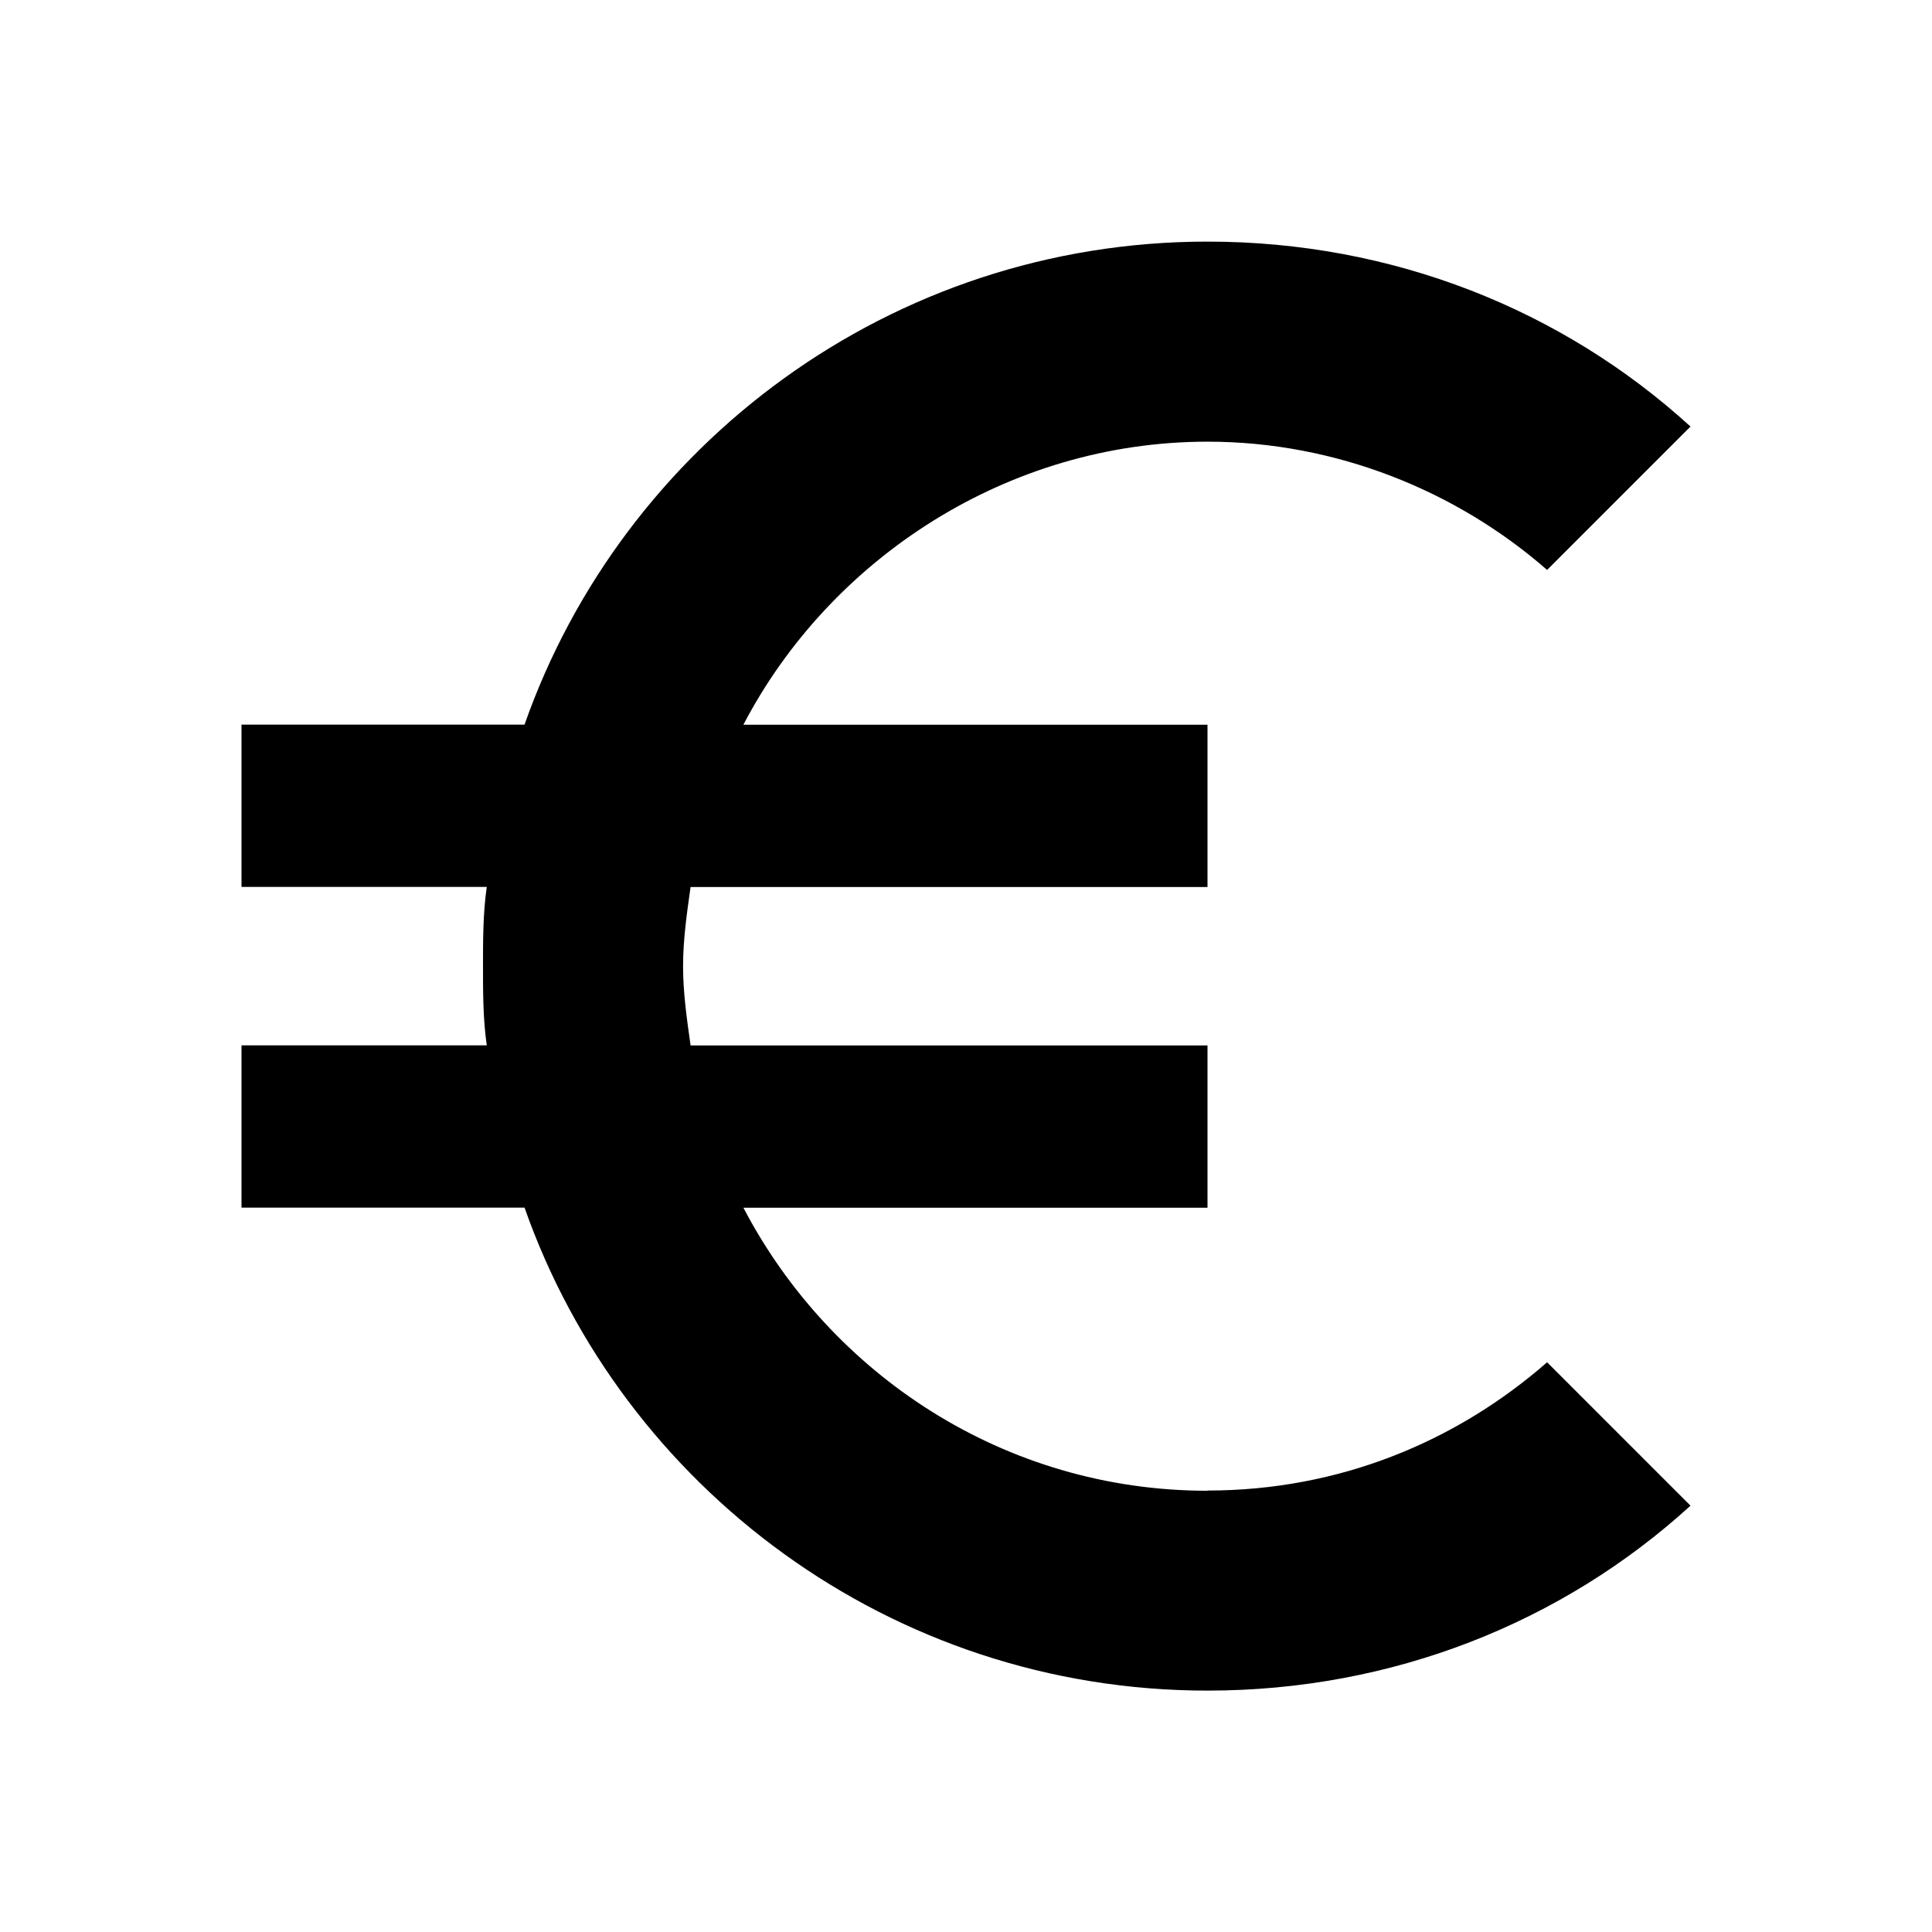<!-- Generated by IcoMoon.io -->
<svg version="1.1" xmlns="http://www.w3.org/2000/svg" width="18" height="18" viewBox="0 0 18 18">
<title>euro-symbol</title>
<path d="M11.25 13.887c1.23 0 2.32-0.457 3.164-1.195l1.336 1.336c-1.195 1.090-2.777 1.723-4.5 1.723-2.953 0-5.449-1.898-6.363-4.5h-2.637v-1.512h2.285c-0.035-0.246-0.035-0.492-0.035-0.738s0-0.492 0.035-0.738h-2.285v-1.512h2.637c0.914-2.602 3.41-4.5 6.363-4.5 1.723 0 3.305 0.633 4.5 1.723l-1.336 1.336c-0.844-0.738-1.969-1.195-3.164-1.195-1.863 0-3.516 1.090-4.324 2.637h4.324v1.512h-4.816c-0.035 0.246-0.070 0.492-0.070 0.738s0.035 0.492 0.070 0.738h4.816v1.512h-4.324c0.809 1.547 2.426 2.637 4.324 2.637z"></path>
</svg>
